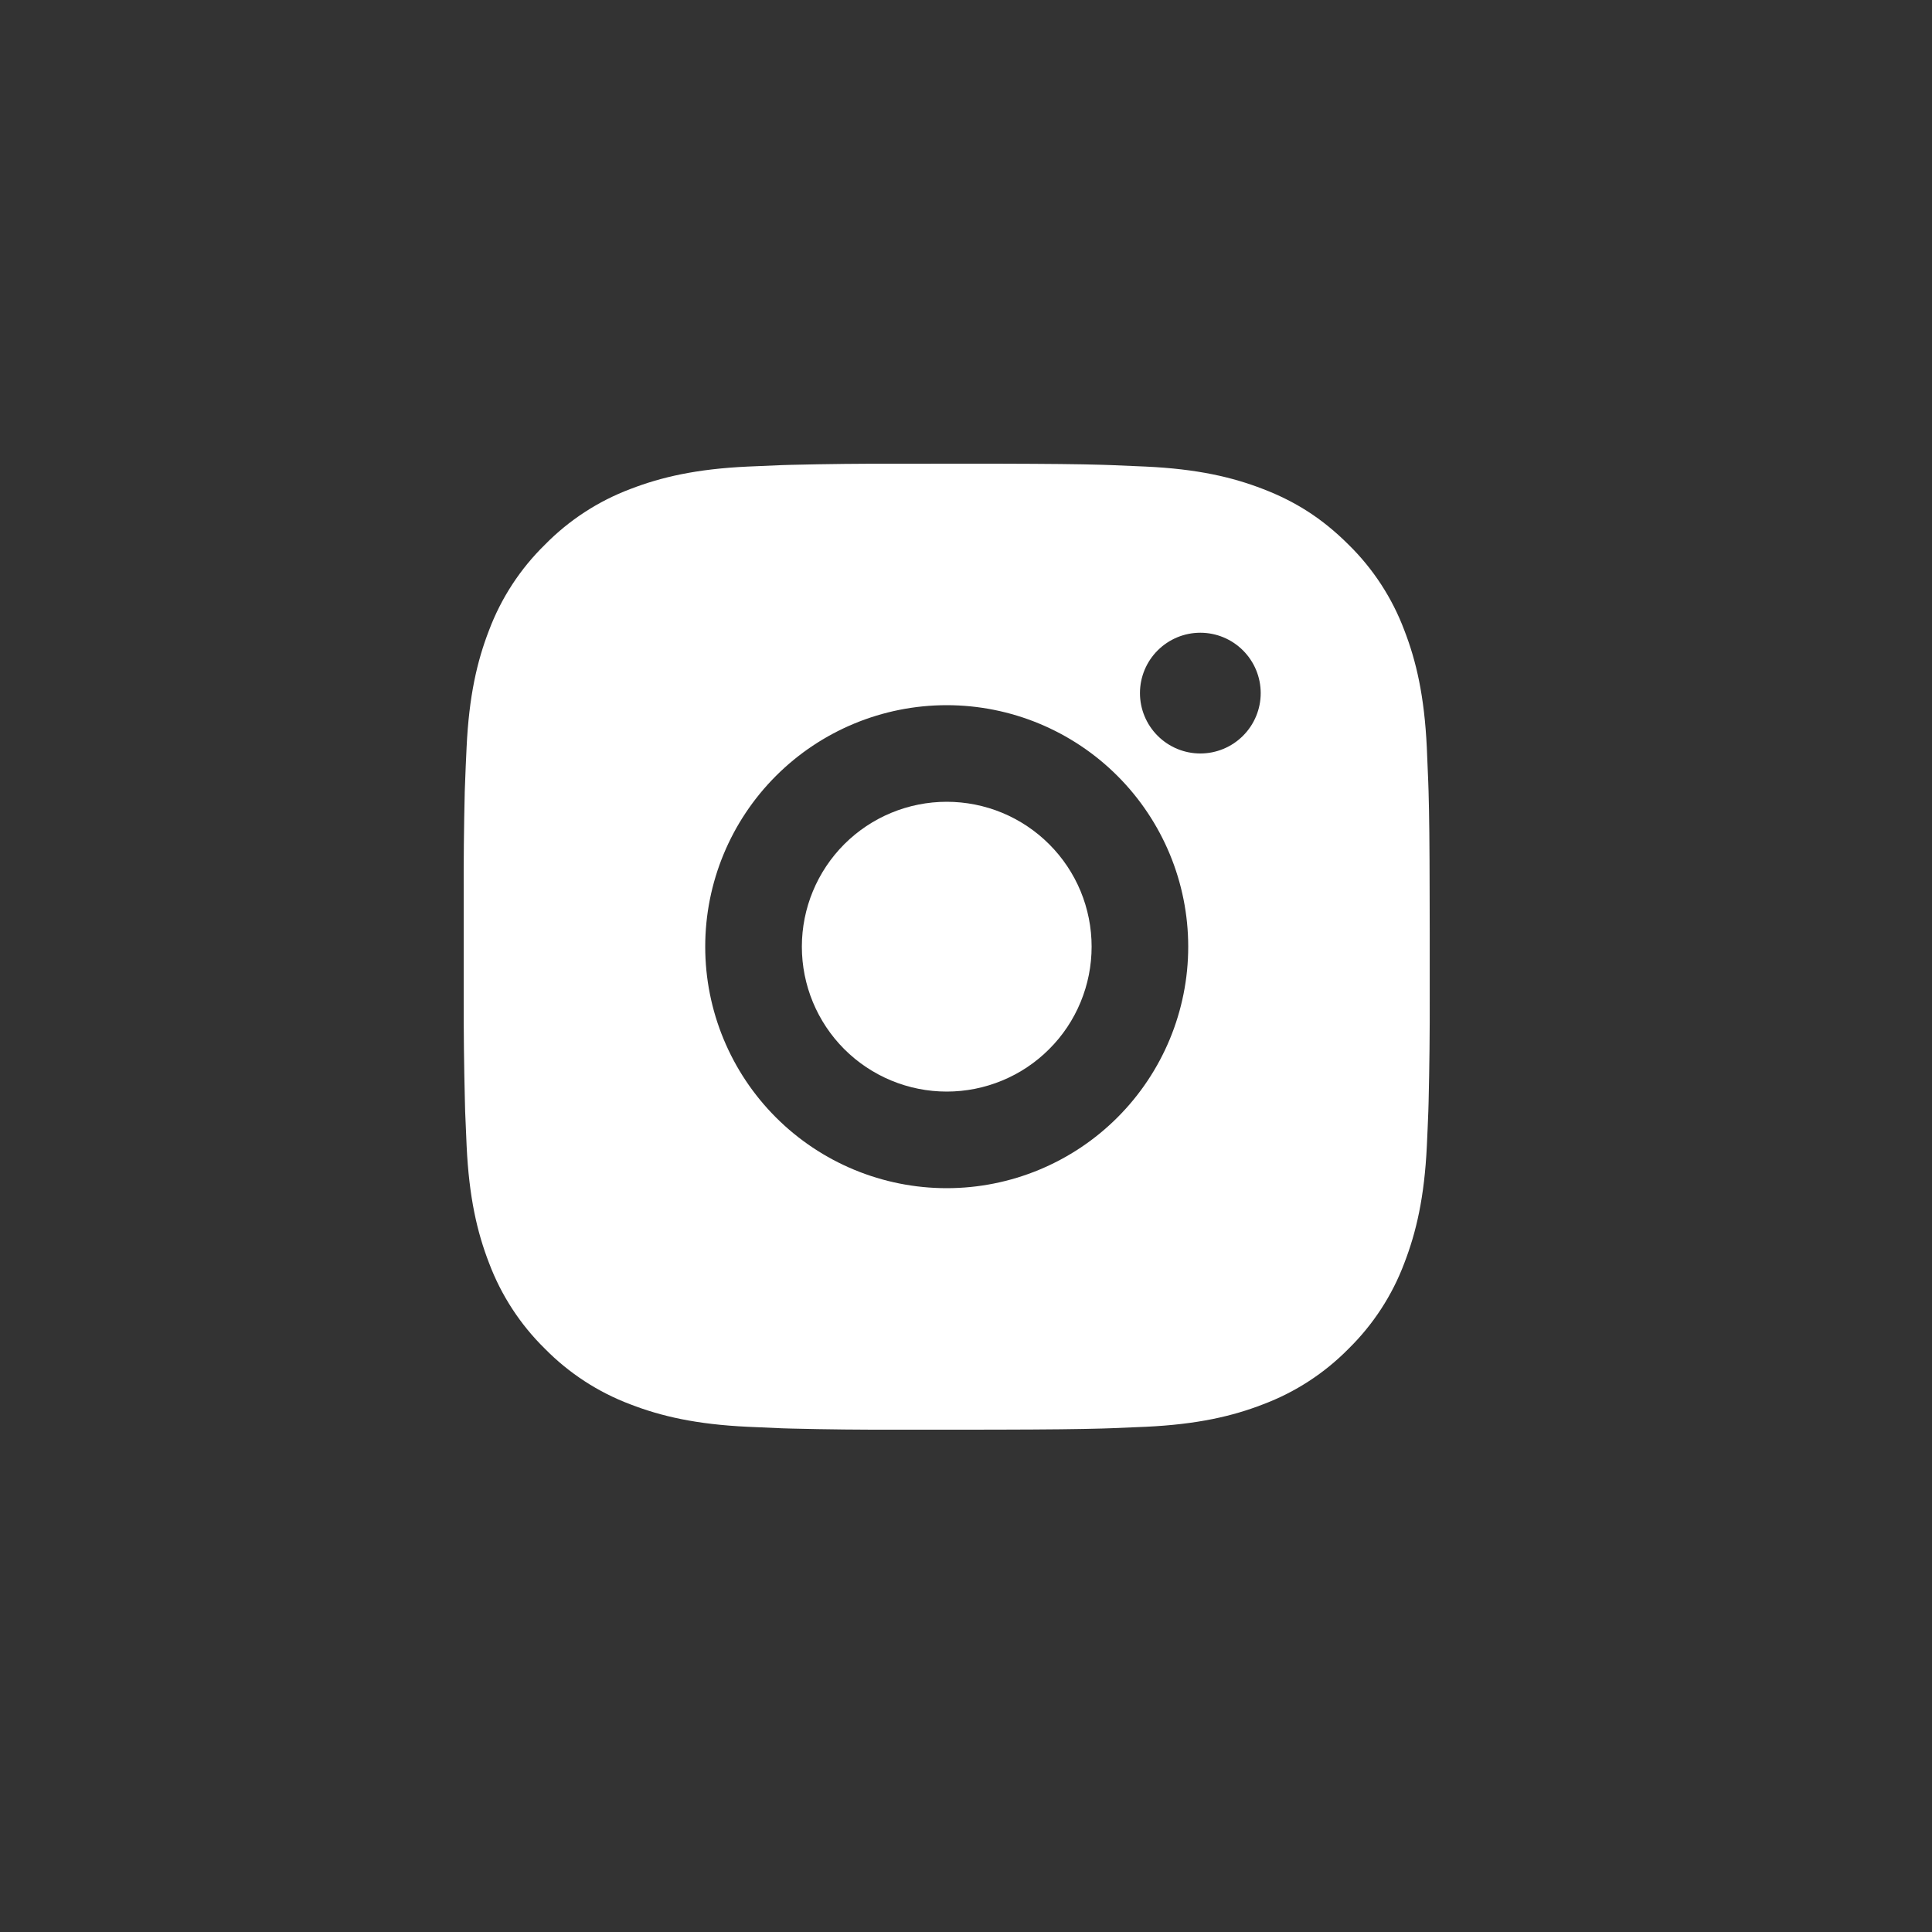 <svg width="50" height="50" viewBox="0 0 50 50" fill="none" xmlns="http://www.w3.org/2000/svg">
<rect x="0" y="0" width="50" height="50" fill="#333333" stroke="none"/>
<path d="M25.786 12C27.192 12.004 27.906 12.011 28.522 12.029L28.765 12.037C29.044 12.047 29.321 12.06 29.654 12.075C30.985 12.137 31.892 12.348 32.688 12.656C33.513 12.974 34.208 13.404 34.903 14.098C35.539 14.722 36.031 15.478 36.344 16.312C36.653 17.109 36.863 18.016 36.926 19.348C36.941 19.68 36.953 19.956 36.963 20.238L36.971 20.48C36.989 21.095 36.997 21.809 36.999 23.215L37.001 24.148V25.785C37.004 26.697 36.994 27.608 36.972 28.52L36.965 28.762C36.955 29.044 36.942 29.32 36.927 29.652C36.864 30.984 36.652 31.89 36.344 32.688C36.031 33.522 35.539 34.278 34.903 34.903C34.279 35.538 33.523 36.03 32.688 36.344C31.892 36.653 30.985 36.862 29.654 36.925L28.765 36.962L28.522 36.97C27.906 36.987 27.192 36.996 25.786 36.999L24.853 37H23.217C22.305 37.003 21.393 36.994 20.481 36.971L20.238 36.964C19.942 36.953 19.645 36.94 19.348 36.925C18.018 36.862 17.111 36.653 16.313 36.344C15.479 36.03 14.724 35.538 14.1 34.903C13.463 34.278 12.971 33.522 12.657 32.688C12.348 31.891 12.138 30.984 12.076 29.652L12.038 28.762L12.032 28.52C12.009 27.608 11.998 26.697 12.001 25.785V23.215C11.997 22.303 12.006 21.392 12.028 20.48L12.037 20.238C12.047 19.956 12.059 19.68 12.075 19.348C12.137 18.016 12.347 17.11 12.656 16.312C12.97 15.478 13.463 14.722 14.101 14.098C14.725 13.462 15.48 12.97 16.313 12.656C17.111 12.348 18.017 12.137 19.348 12.075C19.681 12.06 19.958 12.047 20.238 12.037L20.481 12.03C21.392 12.008 22.304 11.998 23.216 12.001L25.786 12ZM24.501 18.25C22.843 18.25 21.253 18.909 20.081 20.081C18.909 21.253 18.251 22.842 18.251 24.5C18.251 26.158 18.909 27.747 20.081 28.919C21.253 30.091 22.843 30.75 24.501 30.75C26.158 30.75 27.748 30.091 28.92 28.919C30.092 27.747 30.751 26.158 30.751 24.5C30.751 22.842 30.092 21.253 28.92 20.081C27.748 18.909 26.158 18.25 24.501 18.25ZM24.501 20.75C24.993 20.75 25.481 20.847 25.936 21.035C26.391 21.224 26.804 21.5 27.152 21.848C27.501 22.196 27.777 22.609 27.966 23.064C28.154 23.519 28.251 24.007 28.251 24.499C28.251 24.992 28.154 25.48 27.966 25.934C27.778 26.39 27.502 26.803 27.153 27.151C26.805 27.5 26.392 27.776 25.937 27.964C25.482 28.153 24.994 28.25 24.502 28.25C23.507 28.25 22.554 27.855 21.85 27.152C21.147 26.448 20.752 25.495 20.752 24.5C20.752 23.505 21.147 22.552 21.85 21.848C22.554 21.145 23.507 20.75 24.502 20.75M31.064 16.375C30.65 16.375 30.253 16.54 29.96 16.833C29.667 17.126 29.502 17.523 29.502 17.938C29.502 18.352 29.667 18.749 29.96 19.042C30.253 19.335 30.65 19.5 31.064 19.5C31.479 19.5 31.876 19.335 32.169 19.042C32.462 18.749 32.627 18.352 32.627 17.938C32.627 17.523 32.462 17.126 32.169 16.833C31.876 16.54 31.479 16.375 31.064 16.375Z" fill="white"/>
</svg>
